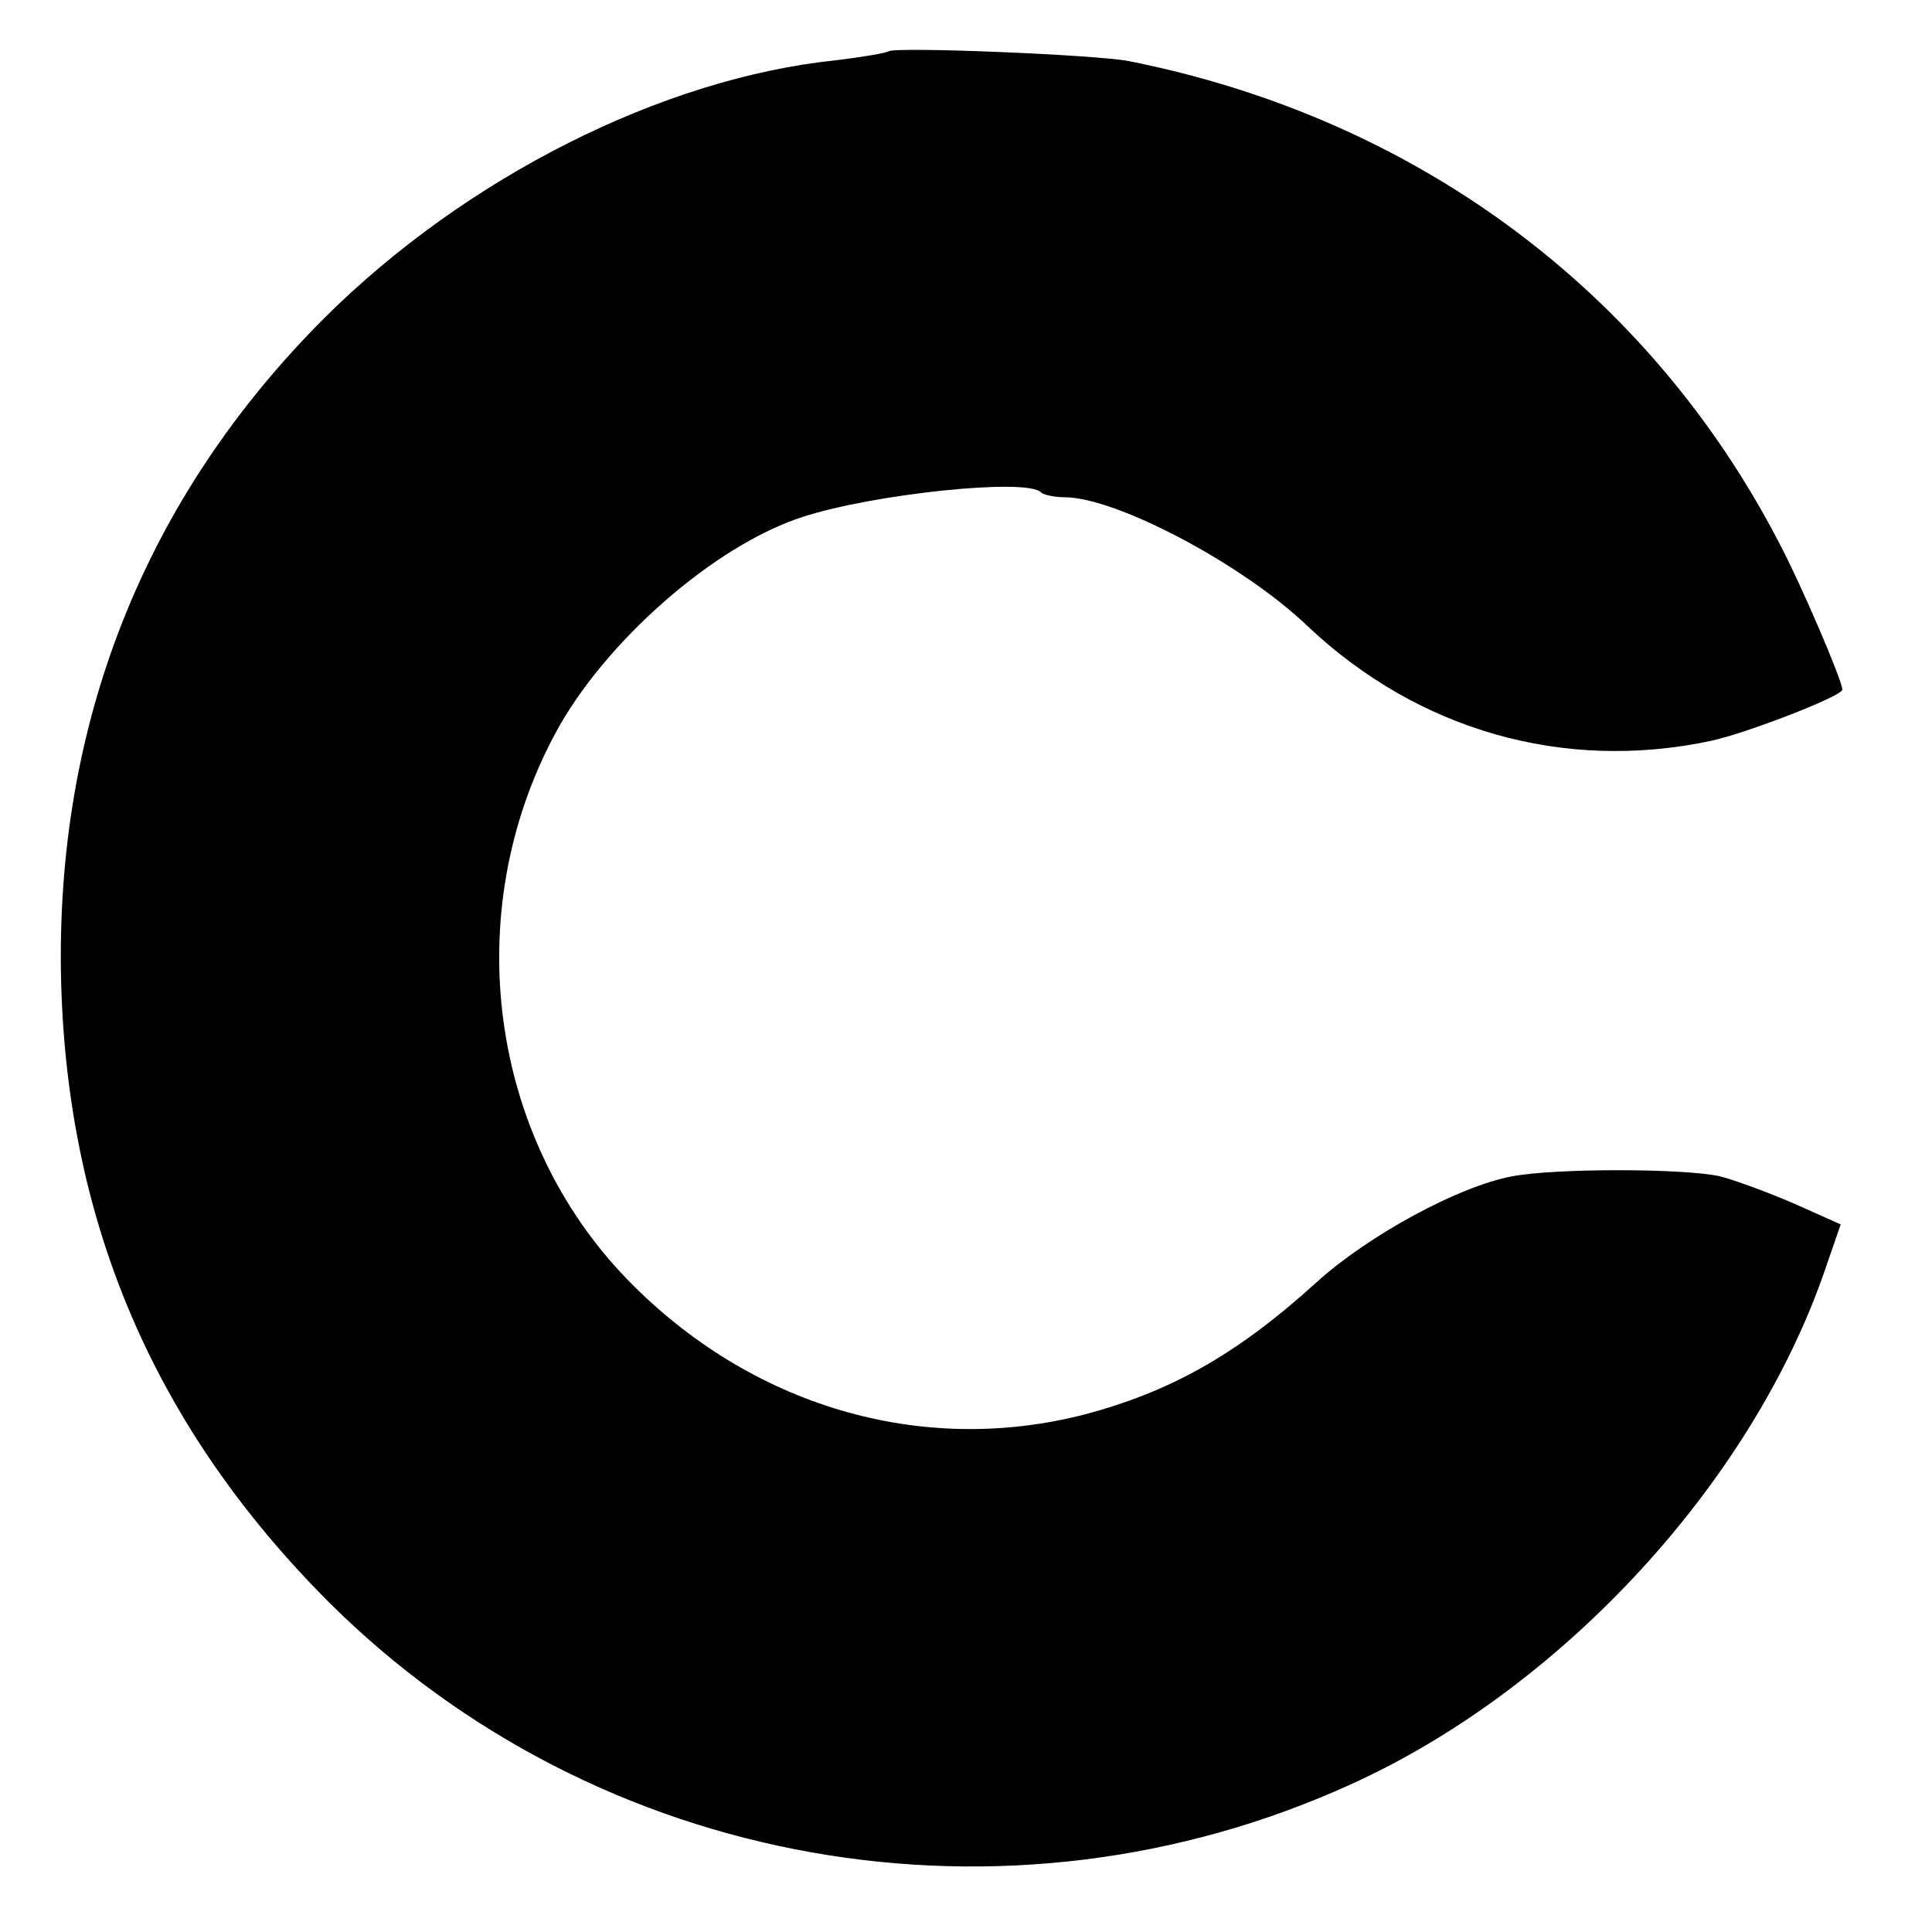 <?xml version="1.0" standalone="no"?>
<!DOCTYPE svg PUBLIC "-//W3C//DTD SVG 20010904//EN"
 "http://www.w3.org/TR/2001/REC-SVG-20010904/DTD/svg10.dtd">
<svg version="1.0" xmlns="http://www.w3.org/2000/svg"
 width="237pt" height="237pt" viewBox="0 0 237 237"
 preserveAspectRatio="xMidYMid meet">
<g transform="translate(0,237) scale(0.1,-0.1)"
fill="#000000" stroke="none">
<path d="M1090 2307 c-3 -2 -32 -7 -65 -11 -212 -22 -453 -143 -627 -316 -221
-221 -331 -499 -323 -815 8 -298 116 -548 329 -761 329 -327 831 -416 1255
-222 259 118 491 371 580 631 l19 55 -56 25 c-32 14 -73 29 -92 34 -45 10
-203 10 -255 0 -65 -12 -176 -72 -240 -130 -98 -89 -179 -134 -284 -162 -201
-52 -410 10 -561 165 -170 175 -207 450 -89 670 60 112 195 231 304 266 86 28
275 48 292 30 3 -3 17 -6 29 -6 63 0 219 -82 299 -159 135 -127 313 -178 493
-140 43 9 162 55 162 63 0 11 -50 128 -78 181 -160 308 -445 520 -797 590 -40
8 -289 18 -295 12z"/>
</g>
</svg>
